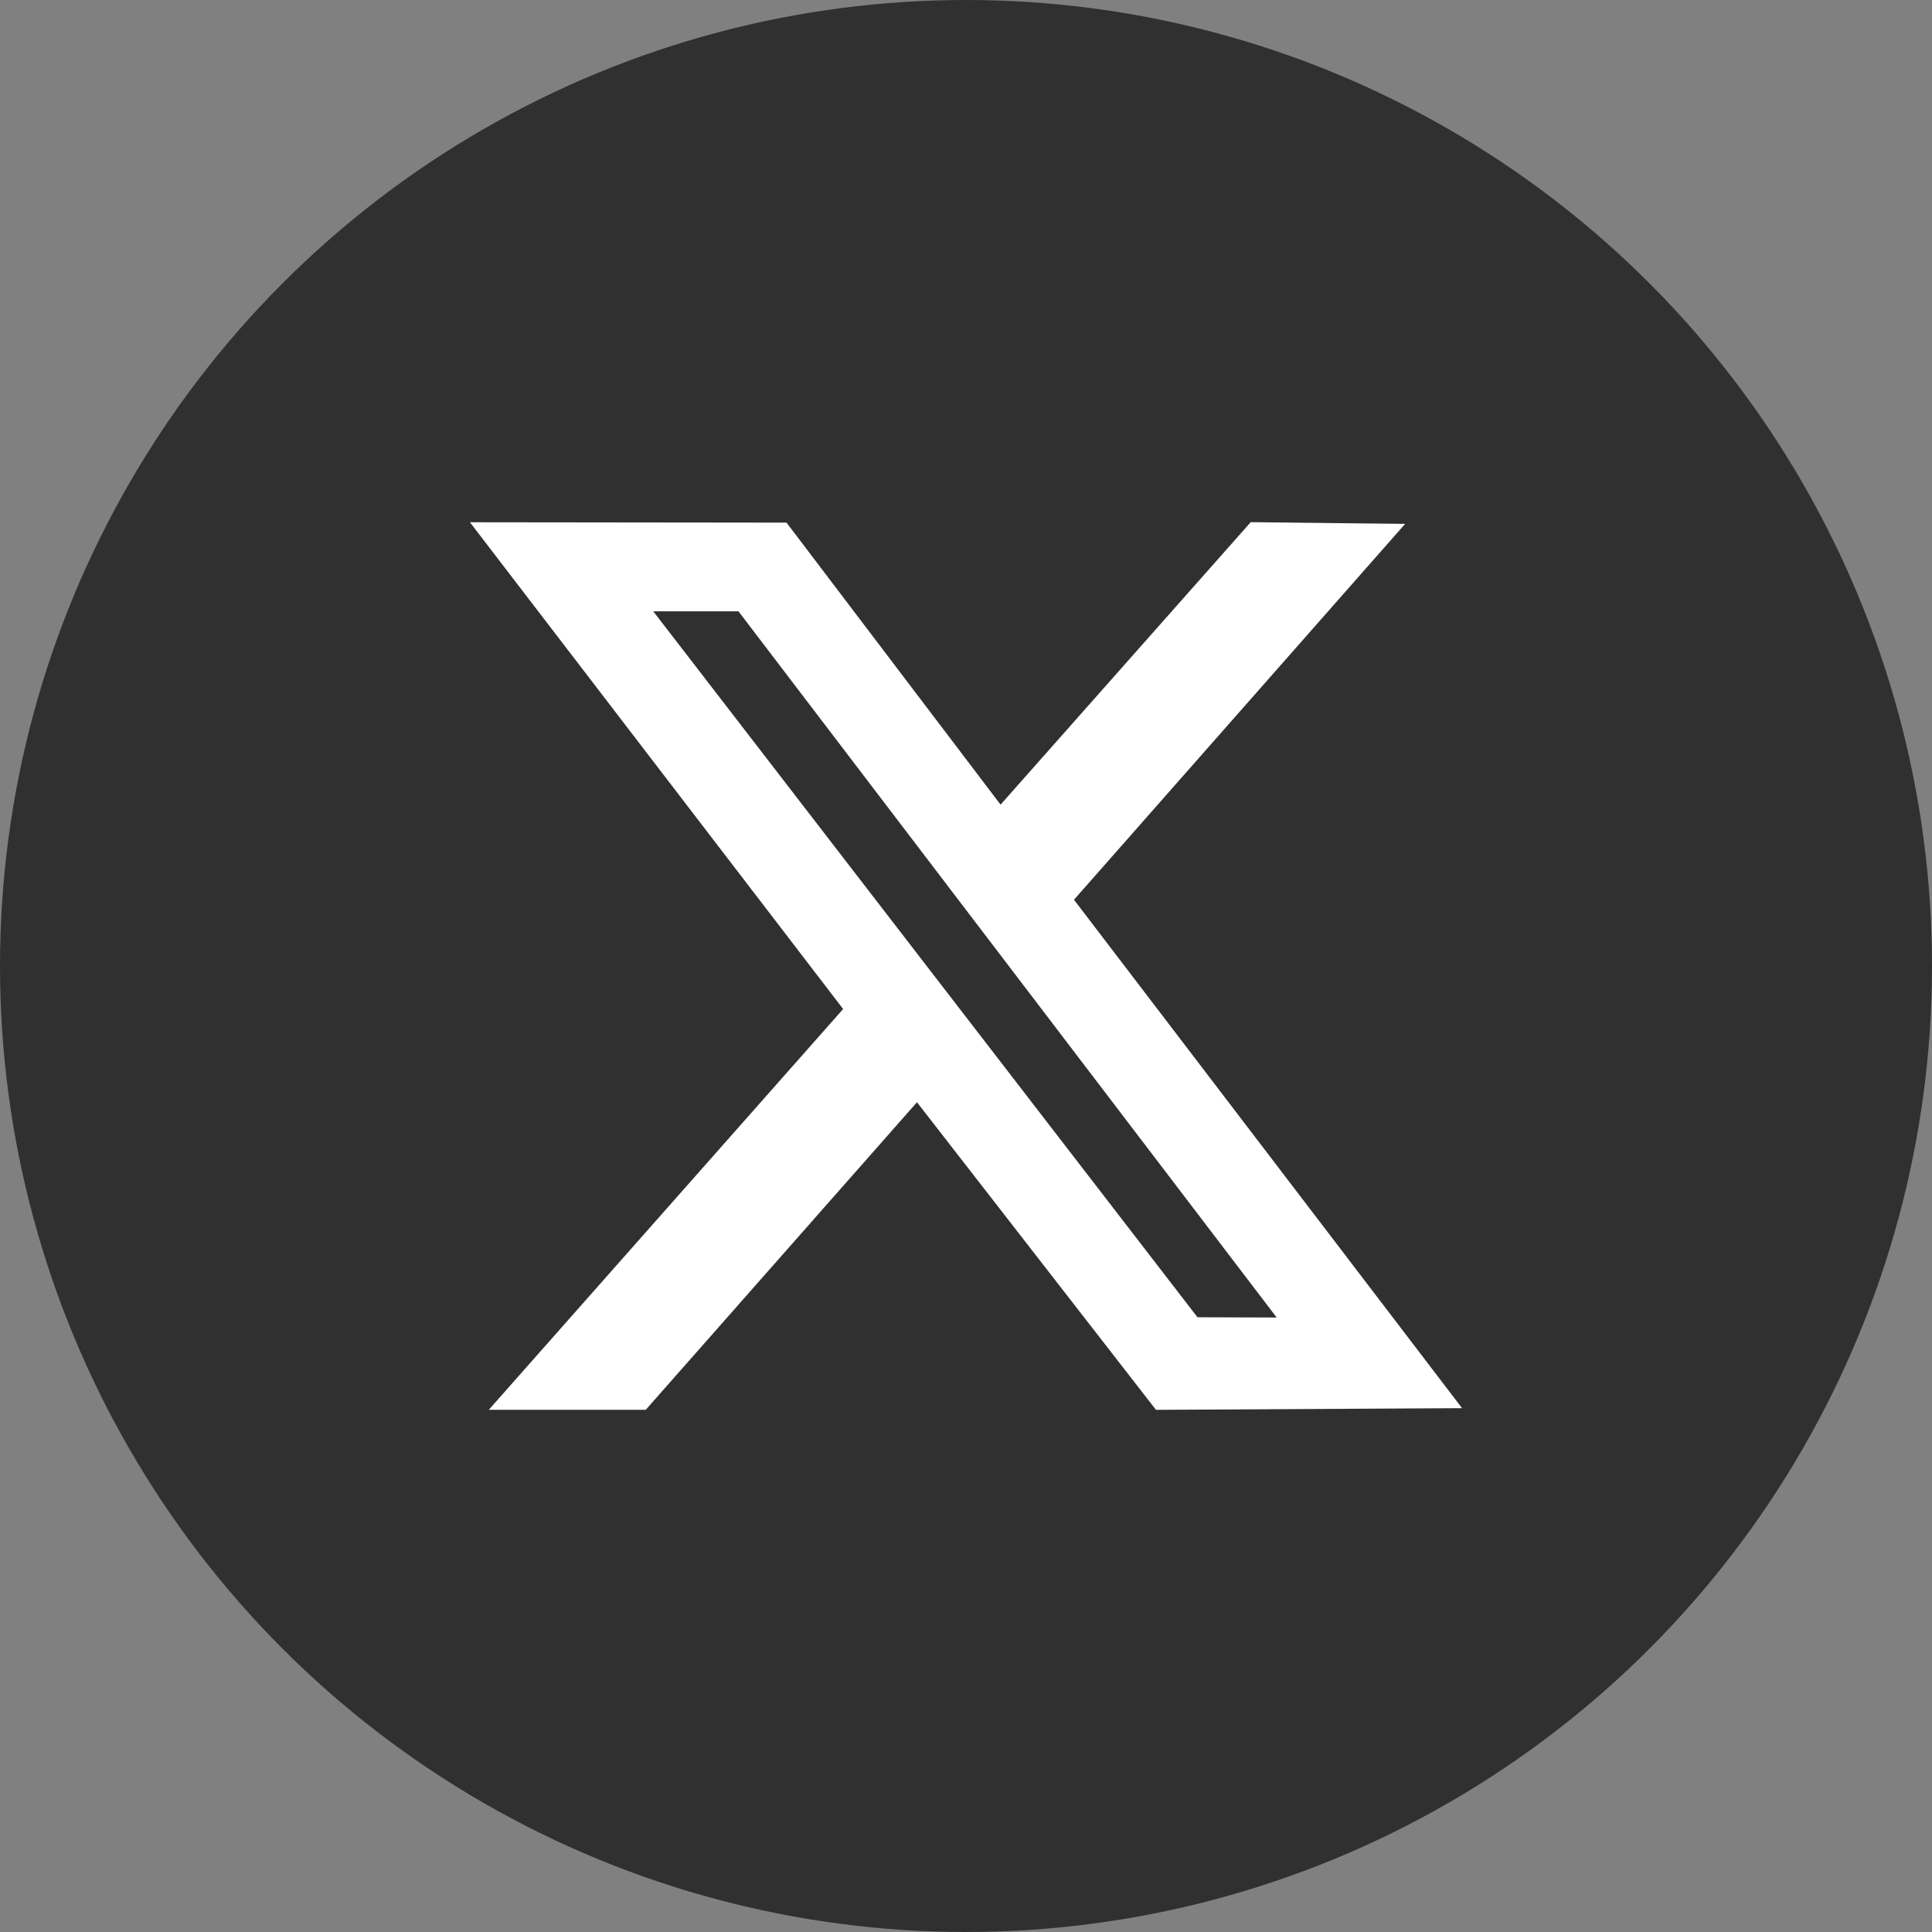 <svg width="37" height="37" fill="none" xmlns="http://www.w3.org/2000/svg"><rect width="100%" height="100%" fill="#808080" stroke="none"/><circle cx="18.5" cy="18.5" r="18.5" fill="#303030"/><path fill-rule="evenodd" clip-rule="evenodd" d="M16.147 19.324l-6.786 7.675h3.006l5.194-5.89L22.138 27 28 26.968l-7.432-9.737 6.342-7.198L23.953 10l-4.791 5.41-4.099-5.401L9 10.002l7.147 9.322zm8.303 5.908l-1.517-.005-10.422-13.519h1.632L24.45 25.232z" fill="#fff"/></svg>